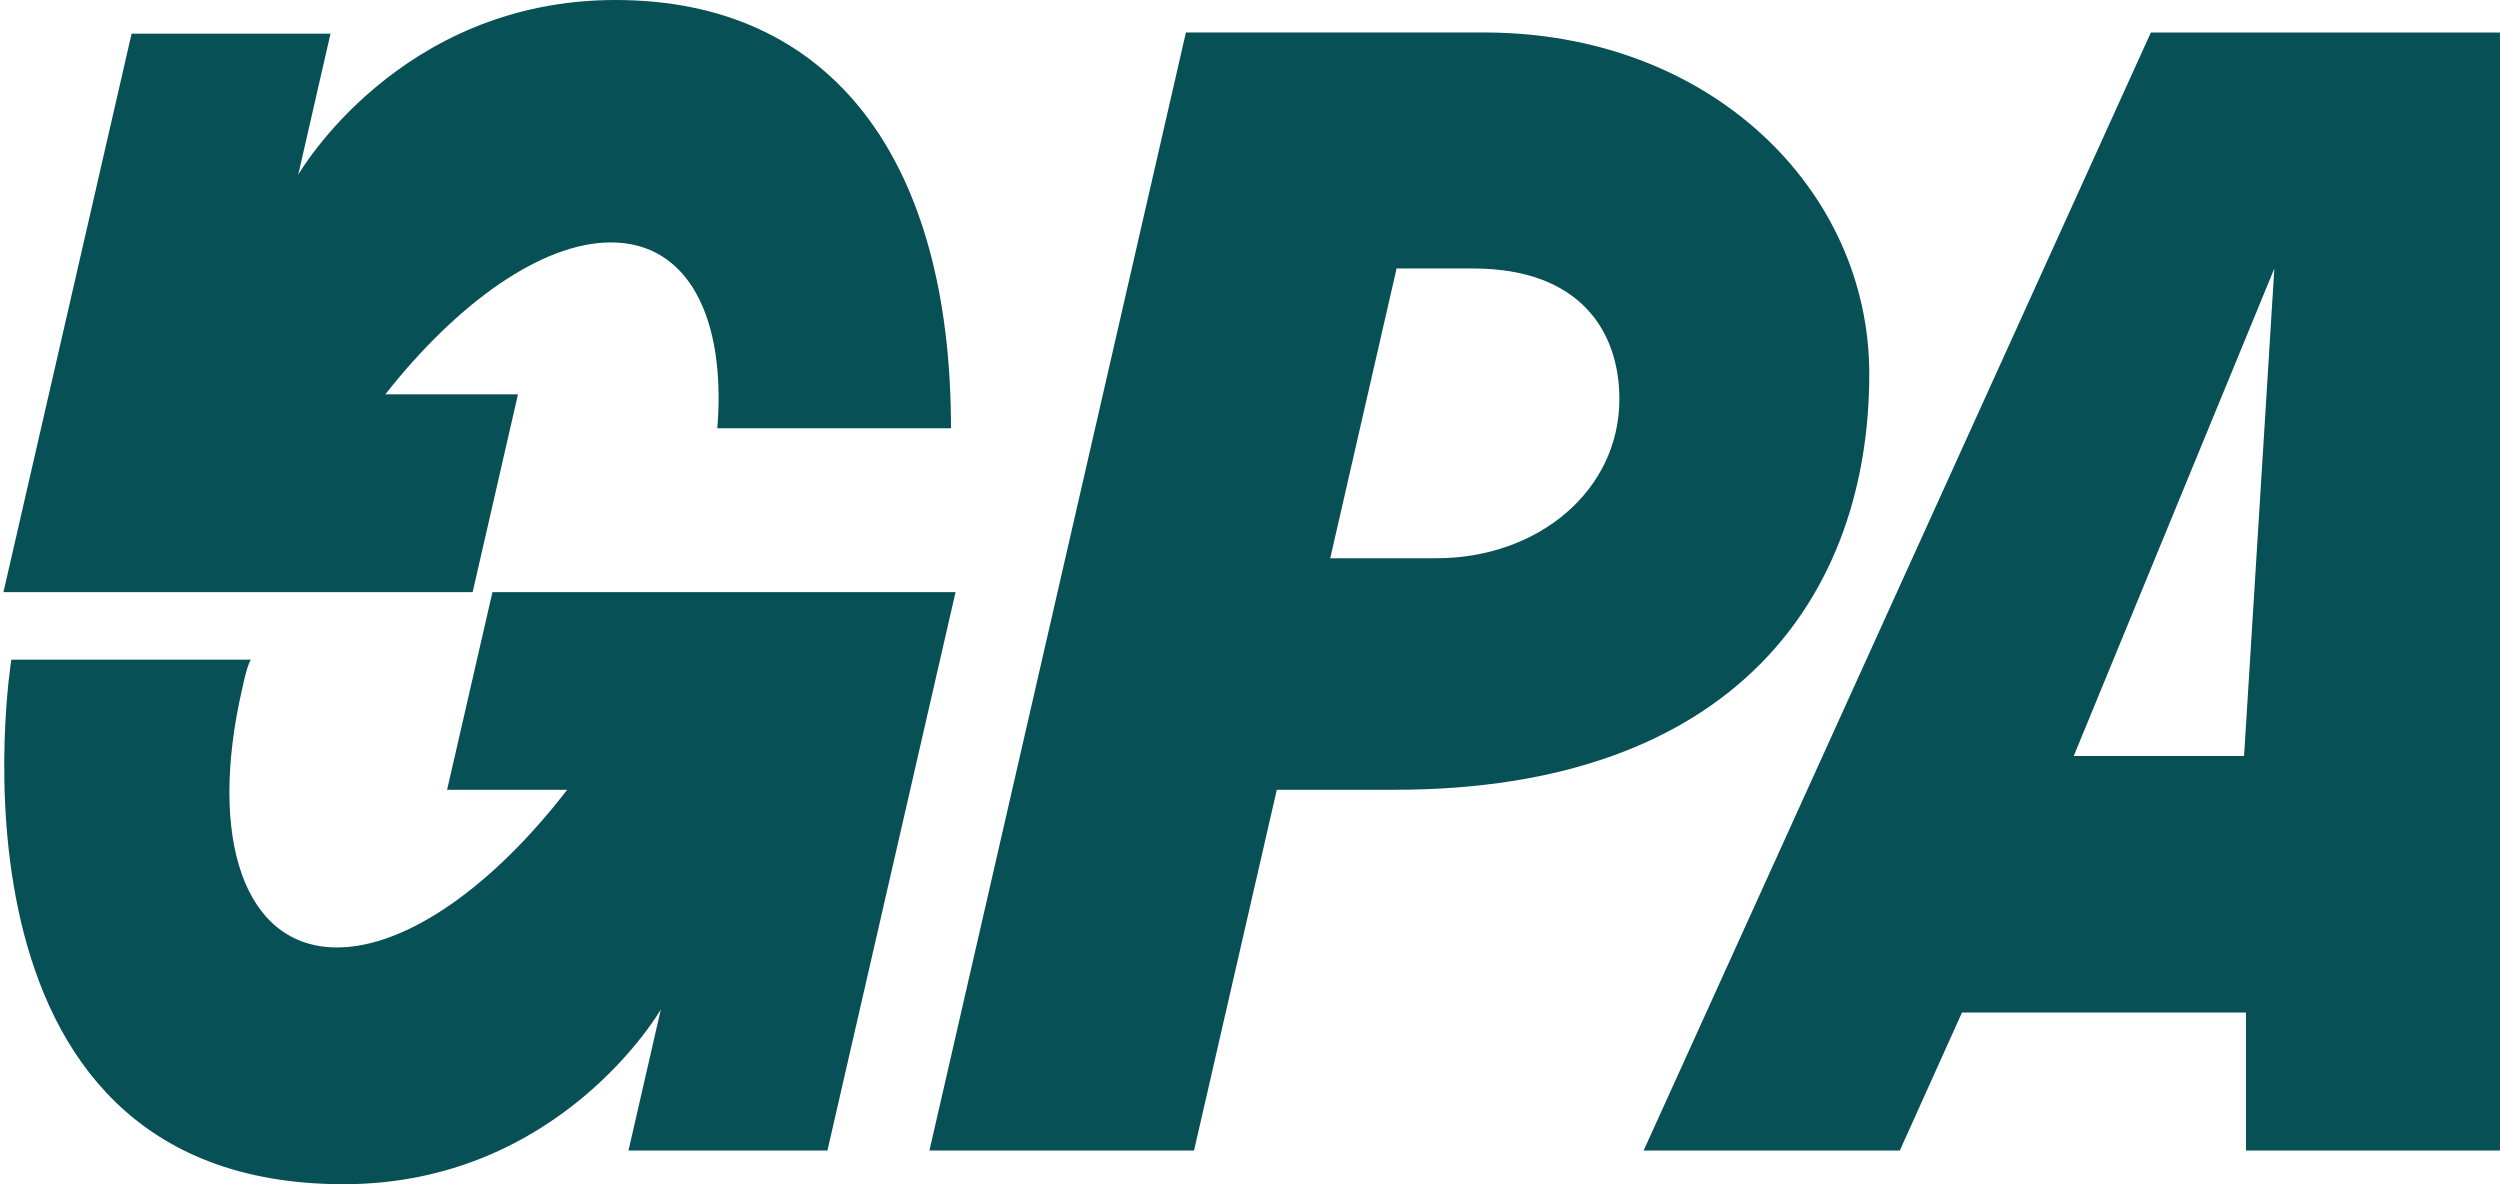 <svg width="133" height="63" viewBox="0 0 133 63" fill="none" xmlns="http://www.w3.org/2000/svg">
<g clip-path="url(#clip0_1_1366)">
<path d="M50.836 31.5L44.019 61.209H33.436L35.156 53.702C35.127 53.751 29.789 63 18.279 63C-3.912 63 0.603 35.093 0.603 35.093H13.349C13.345 35.098 13.164 35.3 12.889 36.624C11.054 44.568 12.966 50.404 17.929 50.404C21.679 50.404 26.277 47.072 30.173 42.017H23.785L26.198 31.501L26.2 31.5H50.836ZM78.96 1.728C91.002 1.728 99.446 10.099 99.446 19.892C99.446 31.696 92.256 42.016 74.195 42.016H67.926L63.522 61.209L49.446 61.207L63.091 1.728H78.96ZM132.999 61.209H119.485V53.866H104.378L101.07 61.209H87.441L114.425 1.73H132.999V61.209ZM110.323 40.218H119.385L120.995 14.284L110.323 40.218ZM32.742 -0C44.282 -0 50.593 8.534 50.593 22.782H38.162C38.633 16.898 36.615 12.897 32.506 12.897C28.832 12.897 24.343 16.096 20.498 20.98H27.556L25.145 31.5H0.184L7.001 1.79H17.583L15.865 9.297C15.879 9.272 21.216 -0 32.742 -0ZM70.768 29.699H76.41C81.846 29.699 86.151 26.087 86.151 21.231C86.151 17.632 84.062 14.284 78.374 14.284H74.298L70.768 29.699Z" fill="#075056"/>
</g>
<defs>
<clipPath id="clip0_1_1366">
<rect width="133" height="63" fill="white"/>
</clipPath>
</defs>
</svg>
